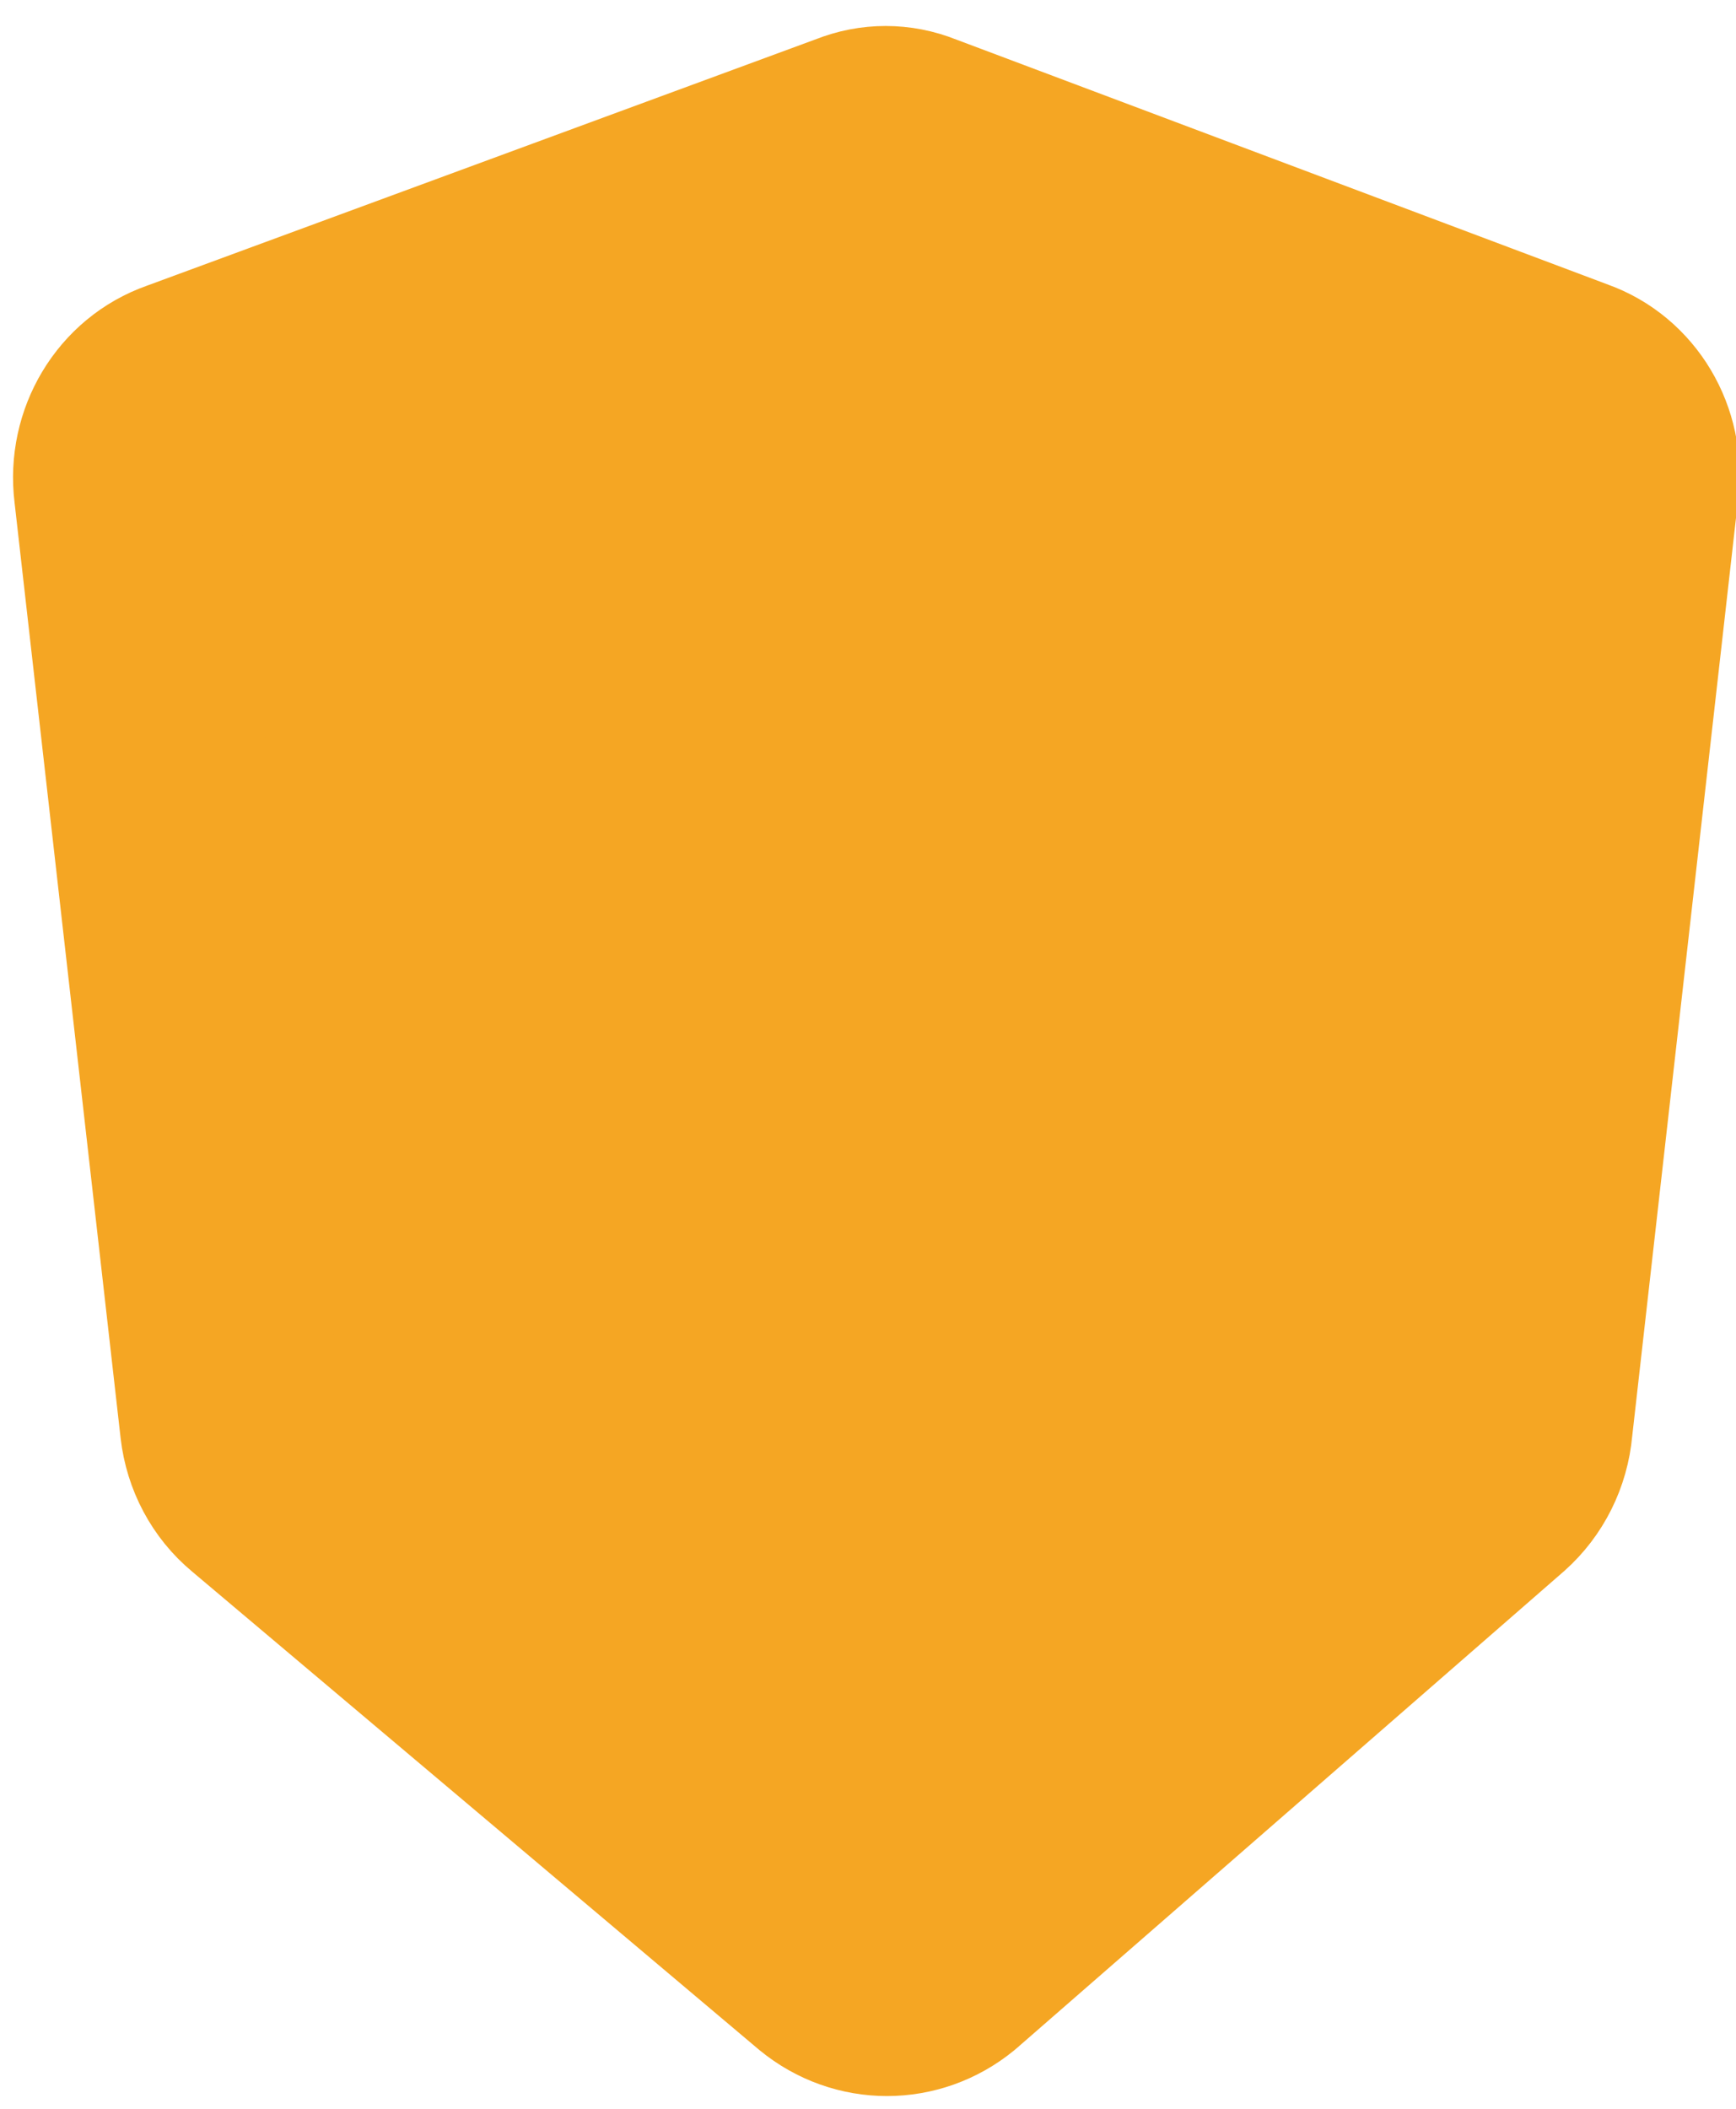 <?xml version="1.0" encoding="UTF-8"?>
<svg width="14px" height="17px" viewBox="0 0 14 17" version="1.1" xmlns="http://www.w3.org/2000/svg" xmlns:xlink="http://www.w3.org/1999/xlink">
    <!-- Generator: Sketch 50.2 (55047) - http://www.bohemiancoding.com/sketch -->
    <title>administrator</title>
    <desc>Created with Sketch.</desc>
    <defs></defs>
    <g id="Admin-panel" stroke="none" stroke-width="1" fill="none" fill-rule="evenodd" stroke-linejoin="round">
        <g id="Managing-organisation-administrator-role1" transform="translate(-1328, -1371)" fill="#f5a623" stroke="#f5a623" stroke-width="1.8">
            <g id="Group-13" transform="translate(1315, 1322)">
                <g id="administrator" transform="translate(14, 50)">
                    <path d="M11.018,10.991 L6.608,14.833 C6.341,15.052 5.965,15.052 5.698,14.833 L1.127,10.979 C0.982,10.859 0.889,10.684 0.867,10.492 L0.011,2.944 C-0.032,2.594 0.168,2.262 0.487,2.151 L5.904,0.156 C6.058,0.094 6.227,0.094 6.381,0.156 L11.657,2.139 C11.971,2.25 12.166,2.578 12.123,2.921 L11.267,10.492 C11.25,10.686 11.16,10.865 11.018,10.991 Z" id="Shape"></path>
                </g>
            </g>
        </g>
    </g>
</svg>